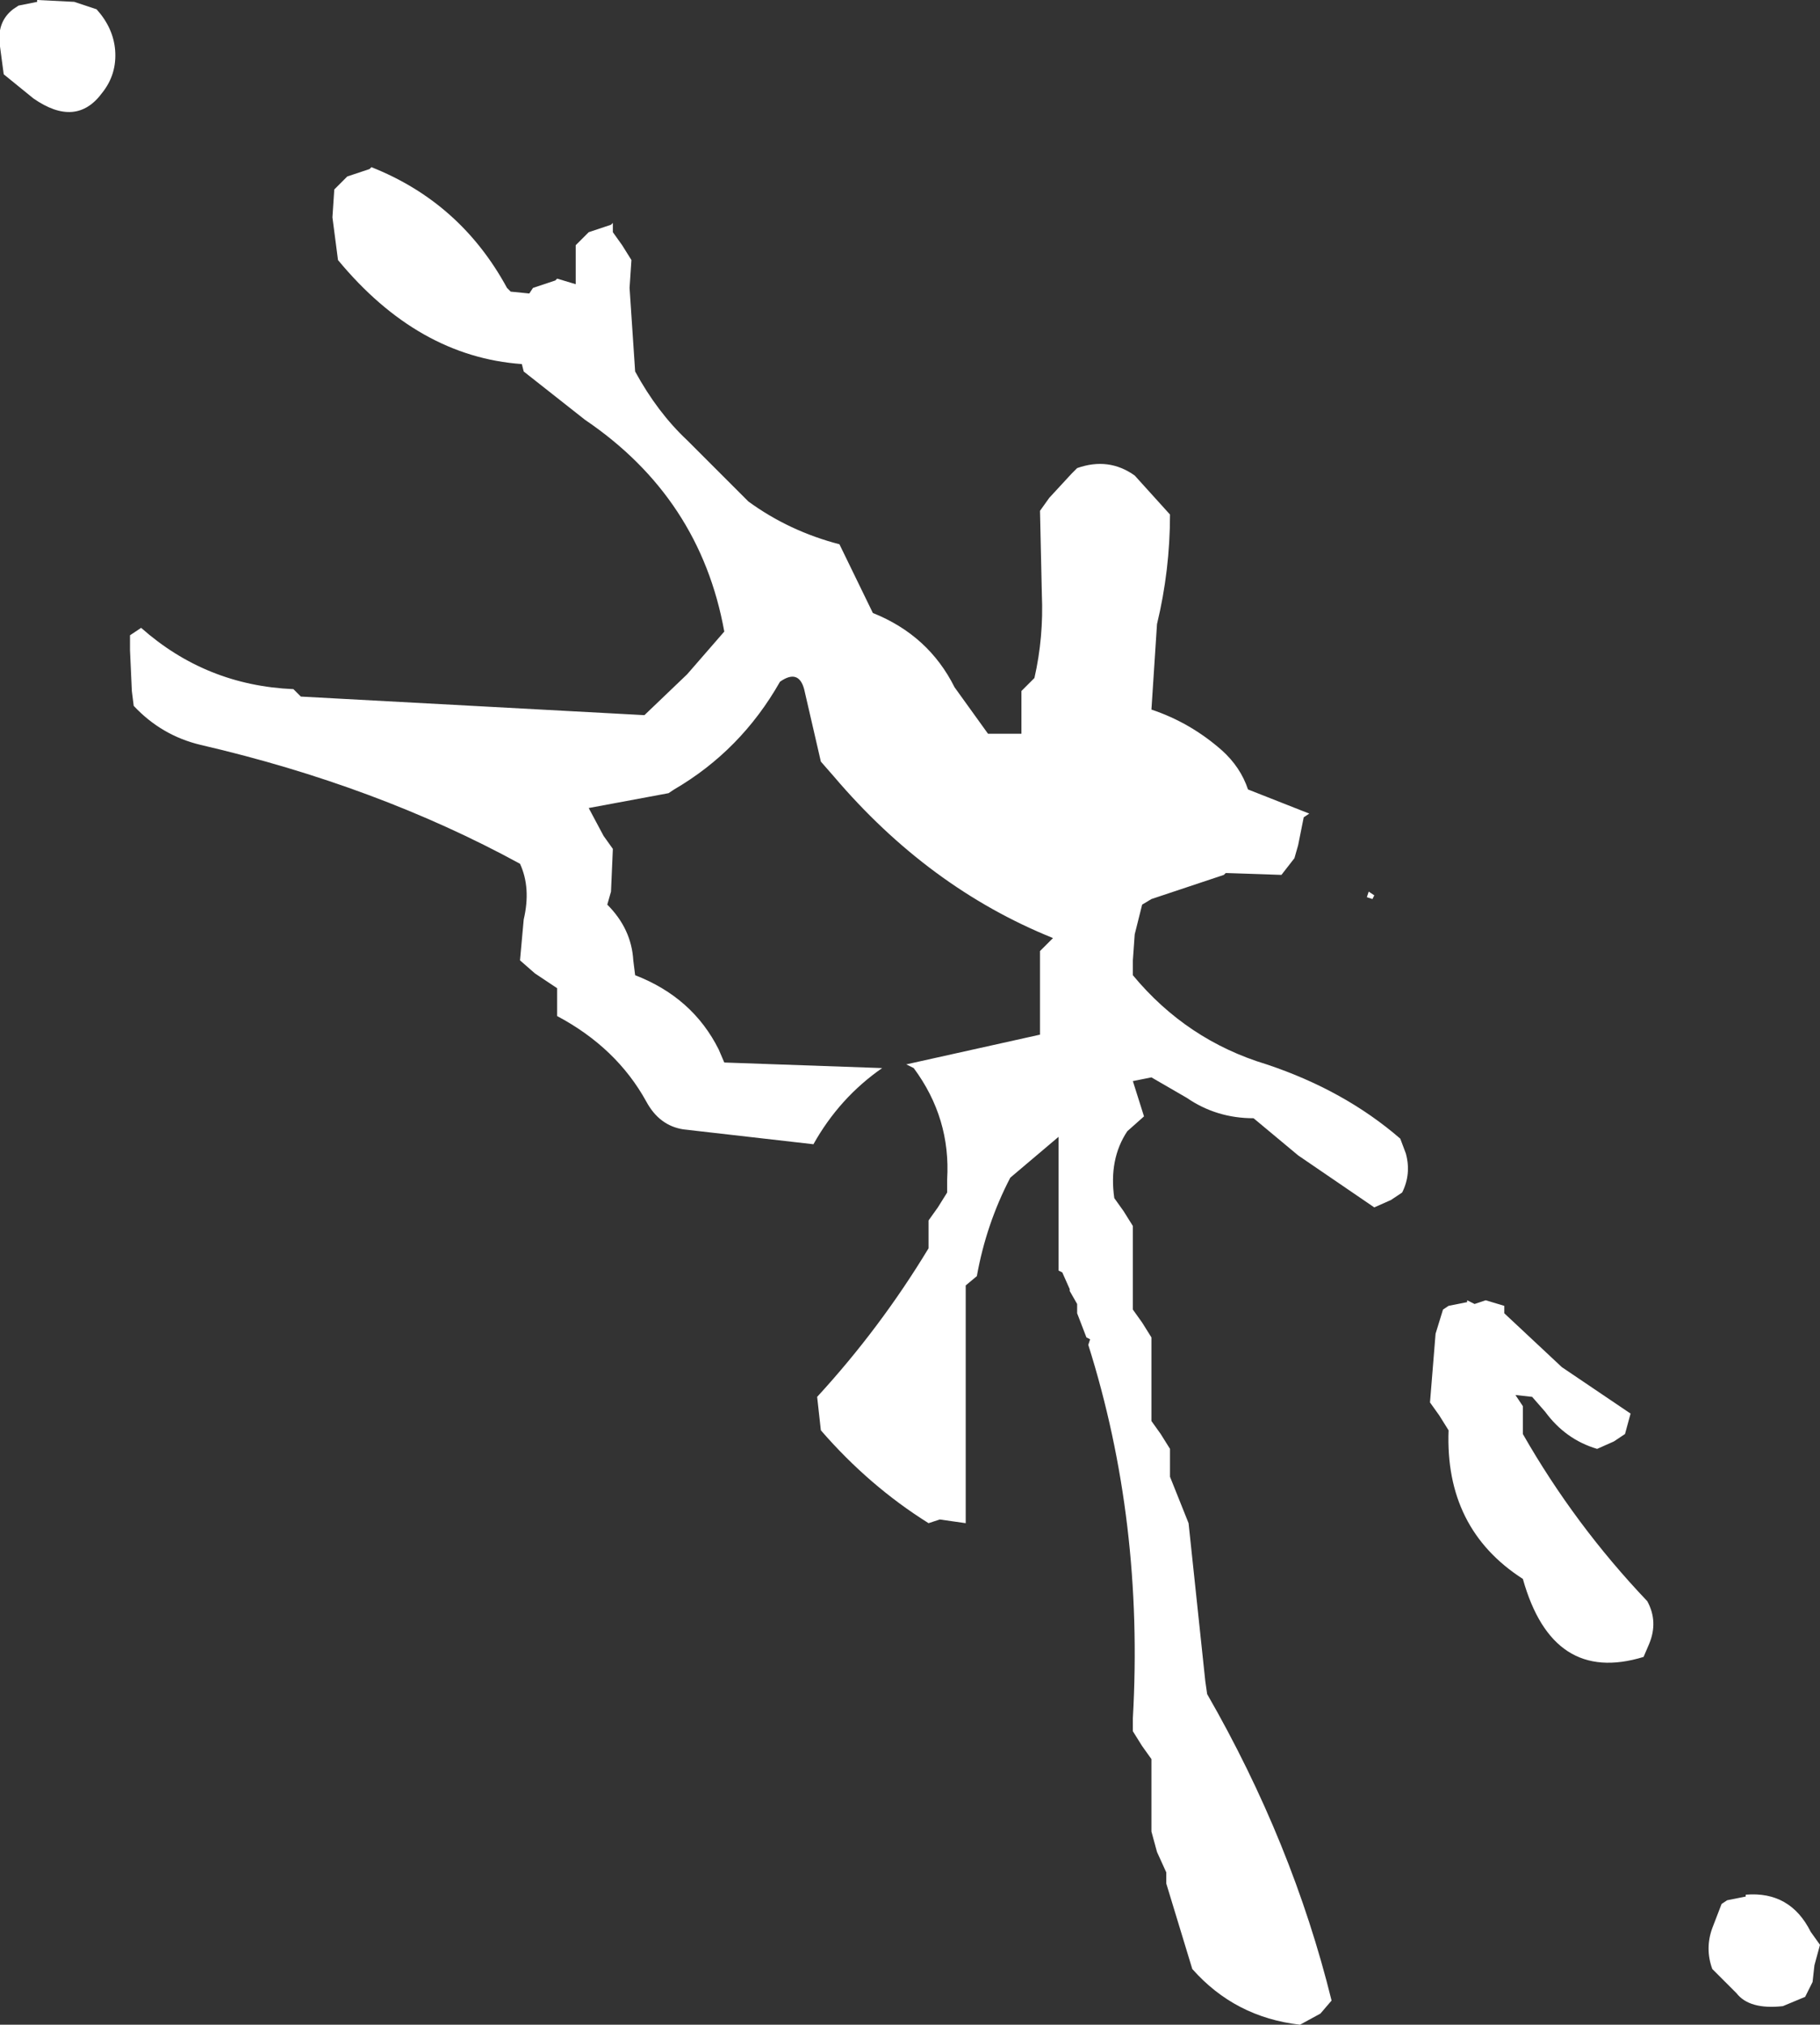 <?xml version="1.0" encoding="UTF-8" standalone="no"?>
<svg xmlns:xlink="http://www.w3.org/1999/xlink" height="54.5px" width="49.0px" xmlns="http://www.w3.org/2000/svg">
  <rect width="100%" height="100%" fill="#333333" stroke="none"/>
  <g transform="matrix(1.0, 0.0, 0.0, 1.0, 41.5, -138.5)">
    <path d="M0.55 175.3 L2.4 176.55 2.25 177.1 1.95 177.3 1.5 177.5 Q0.65 177.25 0.1 176.5 L-0.25 176.1 -0.7 176.05 -0.5 176.35 -0.5 176.75 -0.5 177.1 Q0.9 179.55 2.85 181.6 3.15 182.15 2.9 182.75 L2.75 183.1 Q0.3 183.85 -0.5 181.0 -2.6 179.65 -2.5 177.0 L-2.75 176.6 -3.0 176.25 -2.85 174.4 -2.65 173.75 -2.5 173.65 -2.0 173.55 -2.0 173.5 -1.8 173.6 -1.5 173.5 -1.0 173.65 -1.0 173.85 0.55 175.3 M5.5 189.5 Q6.7 189.4 7.25 190.5 L7.5 190.85 7.35 191.4 7.3 191.85 7.1 192.25 6.5 192.5 Q5.6 192.6 5.25 192.15 L4.6 191.5 Q4.4 190.95 4.6 190.4 L4.85 189.75 5.0 189.65 5.5 189.55 5.5 189.5 M-39.5 138.55 L-38.9 138.75 Q-38.45 139.25 -38.4 139.85 -38.35 140.5 -38.75 141.0 -39.45 141.95 -40.6 141.15 L-41.4 140.5 -41.5 139.75 Q-41.6 139.1 -41.15 138.75 L-41.0 138.65 -40.5 138.55 -40.5 138.5 -39.5 138.55 M-31.5 143.0 Q-29.1 143.95 -27.85 146.25 L-27.75 146.35 -27.25 146.4 -27.15 146.25 -26.55 146.05 -26.5 146.0 -26.0 146.15 -26.0 145.85 -26.0 145.1 -25.65 144.75 -25.05 144.55 -25.0 144.5 -25.0 144.75 -24.75 145.1 -24.5 145.5 -24.55 146.25 -24.4 148.5 Q-23.8 149.6 -23.0 150.35 L-21.35 152.0 Q-20.25 152.8 -18.9 153.15 L-18.0 155.0 Q-16.5 155.6 -15.8 157.0 L-14.9 158.25 -14.0 158.25 -14.0 157.85 -14.0 157.5 -14.0 157.1 -13.65 156.75 Q-13.4 155.65 -13.45 154.5 L-13.5 152.25 -13.25 151.9 -12.65 151.25 -12.5 151.1 Q-11.65 150.8 -10.95 151.3 L-10.0 152.35 Q-10.0 153.85 -10.35 155.3 L-10.5 157.6 Q-9.45 157.95 -8.6 158.7 -8.1 159.15 -7.9 159.75 L-6.25 160.4 -6.4 160.5 -6.55 161.25 -6.65 161.6 -7.0 162.05 -8.5 162.0 -8.55 162.05 -10.5 162.7 -10.75 162.85 -10.95 163.65 -11.0 164.35 -11.0 164.75 Q-9.55 166.5 -7.4 167.15 -5.3 167.85 -3.8 169.15 L-3.65 169.55 Q-3.5 170.1 -3.75 170.6 L-4.05 170.8 -4.5 171.0 -6.55 169.6 -7.75 168.6 Q-8.75 168.6 -9.55 168.05 L-10.5 167.5 -11.0 167.6 -10.7 168.55 -11.15 168.95 Q-11.65 169.7 -11.5 170.75 L-11.25 171.1 -11.0 171.5 -11.0 172.25 -11.0 173.75 -10.75 174.1 -10.5 174.5 -10.5 175.25 -10.5 176.75 -10.25 177.1 -10.0 177.5 -10.0 177.85 -10.0 178.25 -9.5 179.5 -9.05 183.75 -9.0 184.1 Q-6.7 188.1 -5.65 192.35 L-5.95 192.7 -6.5 193.0 Q-8.25 192.8 -9.4 191.5 L-10.1 189.2 -10.1 188.9 -10.35 188.35 -10.5 187.8 -10.5 187.35 -10.5 185.85 -10.75 185.5 -11.0 185.1 -11.0 184.75 Q-10.7 179.45 -12.2 174.7 L-12.15 174.55 -12.25 174.5 -12.5 173.85 -12.5 173.6 -12.7 173.25 -12.7 173.2 -12.9 172.75 -13.0 172.7 -13.0 171.35 -13.0 169.1 -14.3 170.2 Q-14.95 171.45 -15.2 172.85 L-15.5 173.1 -15.5 173.85 -15.5 179.5 -16.2 179.4 -16.5 179.5 Q-18.1 178.5 -19.4 177.0 L-19.5 176.1 Q-17.8 174.25 -16.5 172.1 L-16.5 171.75 -16.5 171.35 -16.25 171.0 -16.0 170.6 -16.0 170.25 Q-15.9 168.6 -16.9 167.25 L-17.1 167.15 -13.5 166.35 -13.5 164.85 -13.5 164.1 -13.15 163.75 Q-16.5 162.4 -19.05 159.4 L-19.4 159.0 -19.85 157.05 Q-20.0 156.5 -20.5 156.85 -21.55 158.7 -23.35 159.75 L-23.5 159.85 -25.65 160.25 -25.25 161.0 -25.0 161.35 -25.05 162.5 -25.15 162.85 Q-24.5 163.5 -24.45 164.35 L-24.4 164.75 Q-22.85 165.35 -22.15 166.75 L-22.0 167.1 -17.75 167.25 Q-18.9 168.05 -19.6 169.3 L-23.1 168.9 Q-23.75 168.8 -24.1 168.15 -24.9 166.7 -26.5 165.85 L-26.5 165.5 -26.5 165.1 -27.1 164.7 -27.5 164.35 -27.4 163.25 Q-27.2 162.4 -27.5 161.75 -31.35 159.65 -36.1 158.55 -37.15 158.3 -37.9 157.5 L-37.95 157.1 -38.0 156.0 -38.0 155.6 -37.7 155.4 Q-35.95 156.95 -33.6 157.05 L-33.4 157.25 -24.15 157.75 -23.0 156.65 -22.0 155.5 Q-22.65 151.9 -25.75 149.8 L-27.4 148.5 -27.45 148.3 Q-30.25 148.1 -32.4 145.5 L-32.55 144.35 -32.5 143.6 -32.15 143.25 -31.55 143.05 -31.5 143.0 M-4.7 162.65 L-4.65 162.5 -4.5 162.6 -4.55 162.7 -4.7 162.65" fill="#ffffff" fill-rule="evenodd" stroke="none"/>
  </g>
</svg>
